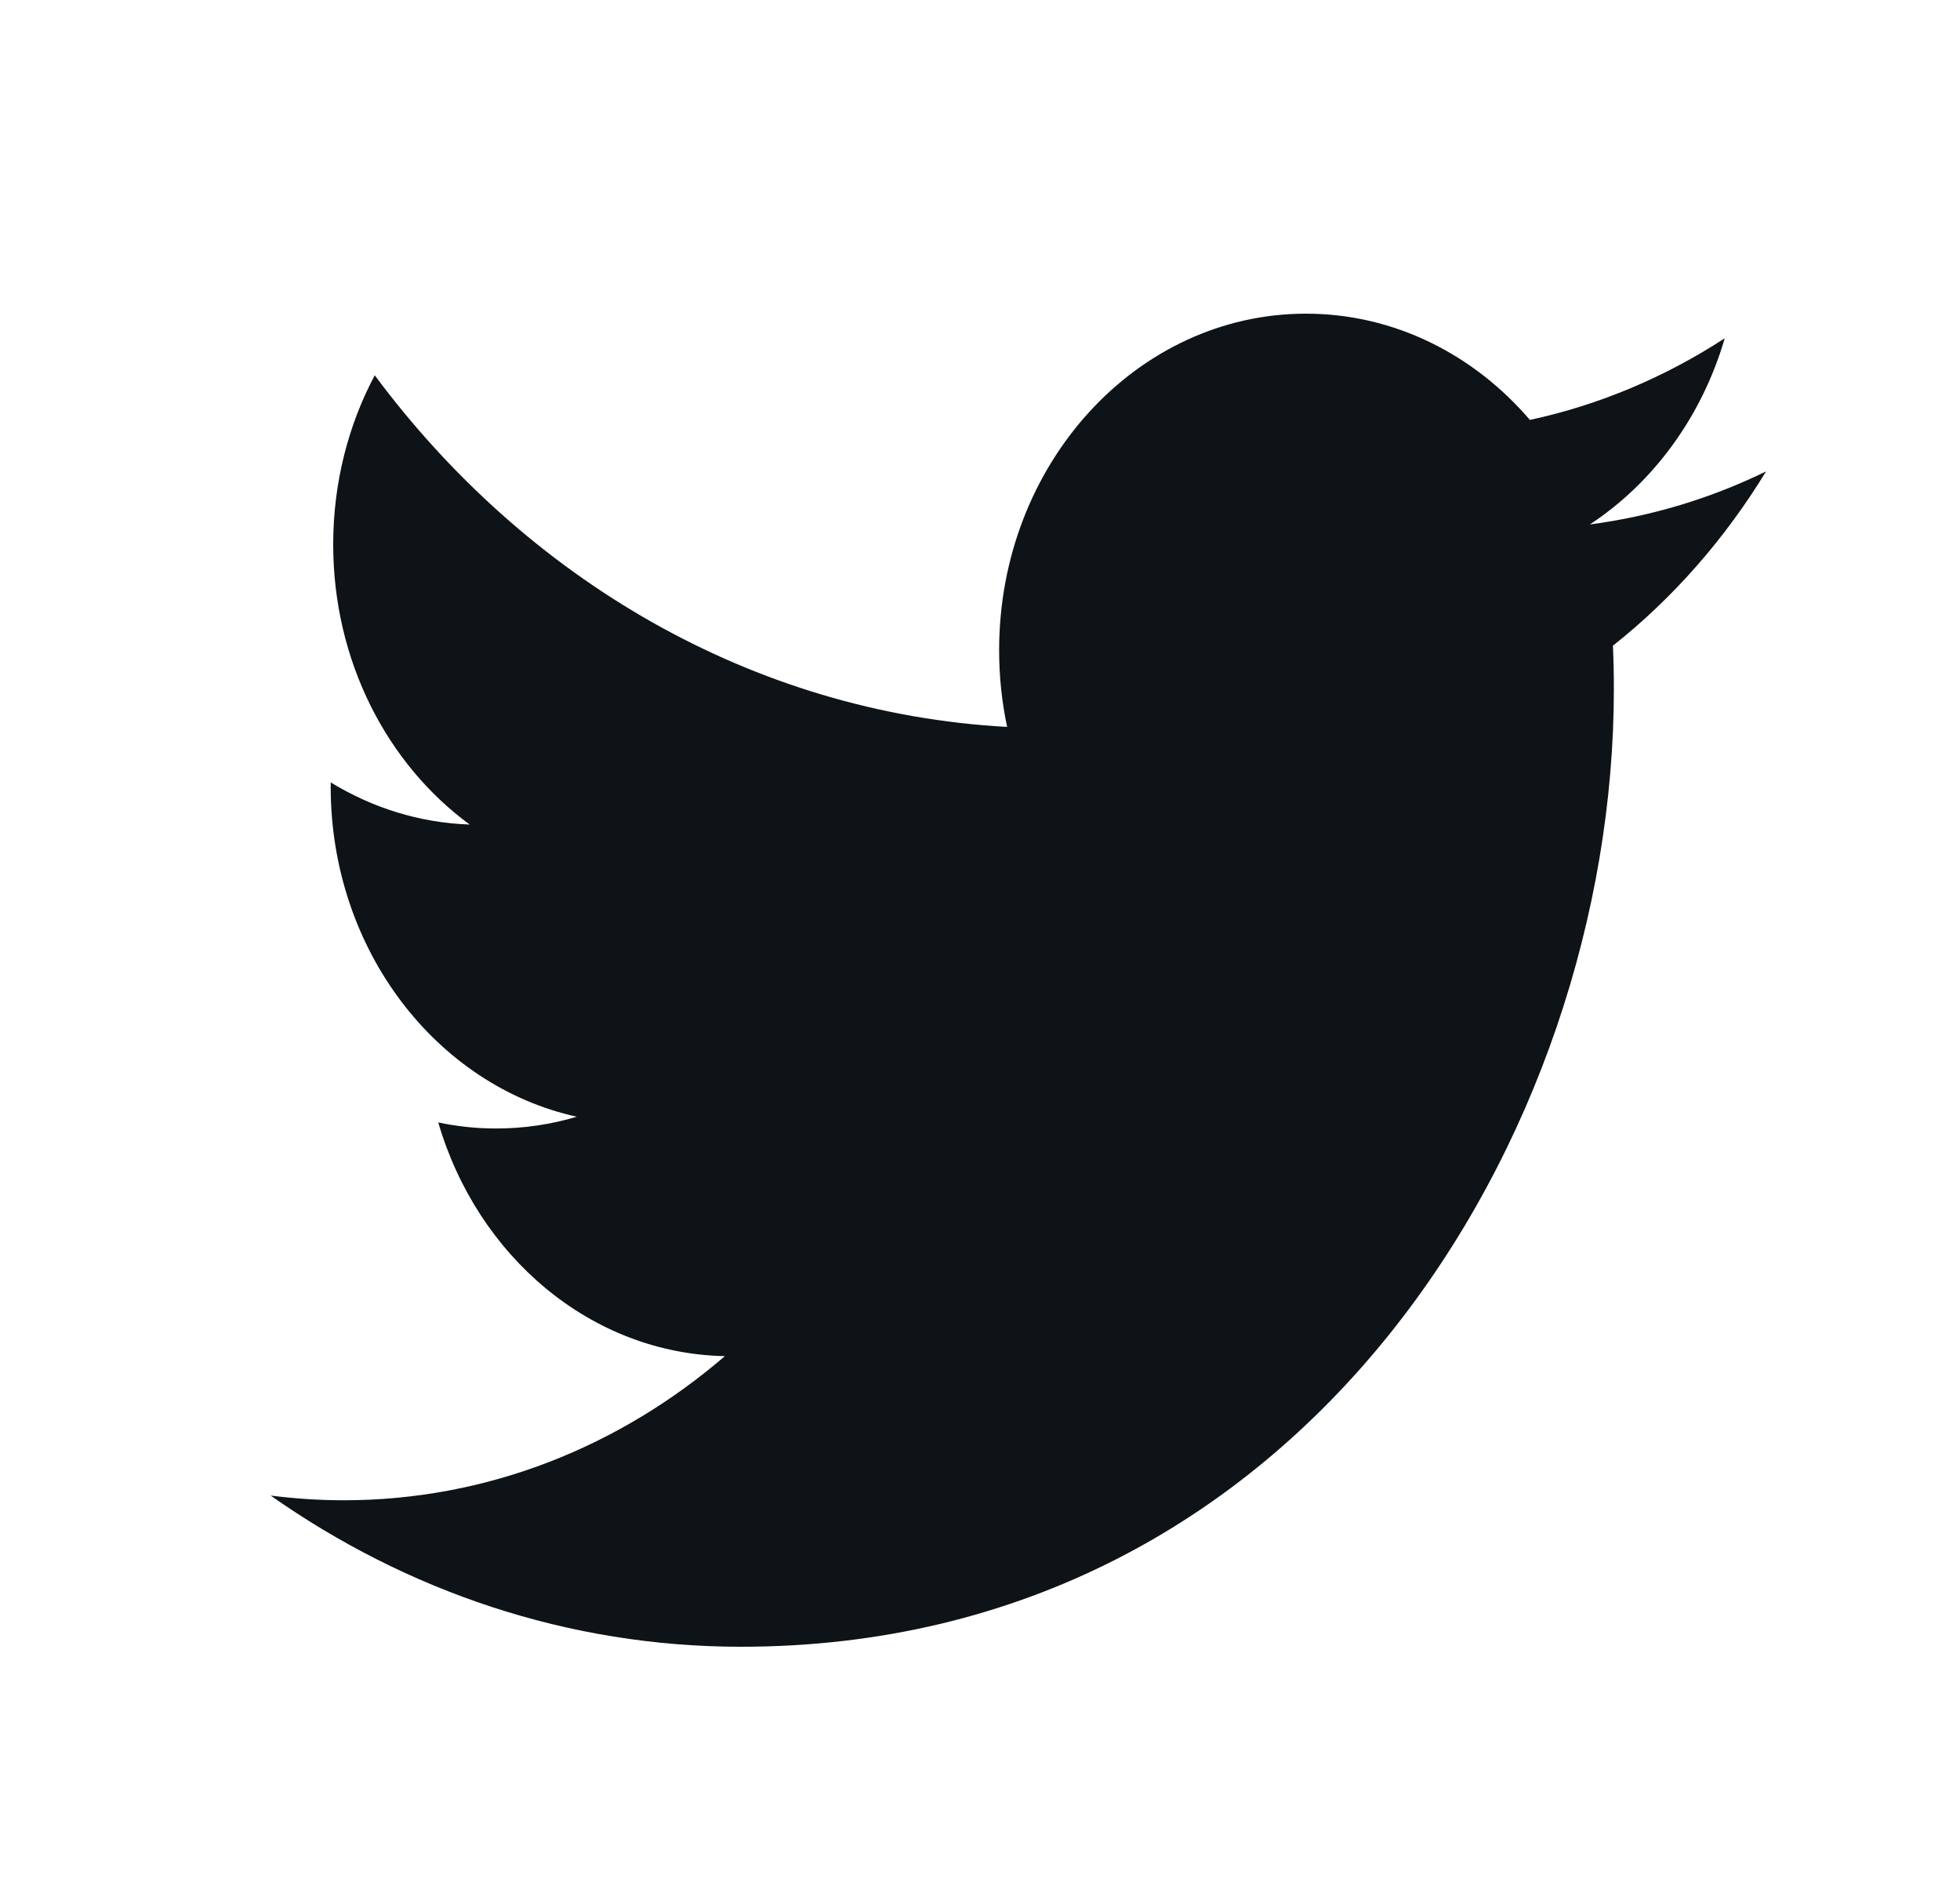 <?xml version="1.0" encoding="UTF-8"?><svg xmlns="http://www.w3.org/2000/svg" fill="none" height="24" style="fill: none;" viewBox="0 0 25 24" width="25"><path d="M20.279 6.688C21.086 6.157 21.707 5.316 21.999 4.314C21.243 4.806 20.405 5.163 19.514 5.355C18.8 4.521 17.783 4 16.658 4C14.497 4 12.744 5.921 12.744 8.292C12.744 8.628 12.779 8.955 12.846 9.27C9.594 9.091 6.71 7.382 4.78 4.786C4.443 5.419 4.25 6.157 4.25 6.943C4.25 8.432 4.941 9.746 5.991 10.515C5.35 10.493 4.746 10.3 4.219 9.978C4.218 9.996 4.218 10.014 4.218 10.032C4.218 12.112 5.567 13.846 7.357 14.241C7.029 14.339 6.683 14.391 6.326 14.391C6.074 14.391 5.829 14.364 5.59 14.314C6.088 16.019 7.533 17.26 9.246 17.294C7.906 18.446 6.219 19.132 4.386 19.132C4.07 19.132 3.758 19.111 3.452 19.072C5.184 20.289 7.241 21 9.451 21C16.648 21 20.585 14.46 20.585 8.789C20.585 8.603 20.581 8.418 20.573 8.234C21.338 7.629 22.001 6.873 22.526 6.012C21.824 6.354 21.07 6.584 20.279 6.688Z" fill="#0E1318"/></svg>